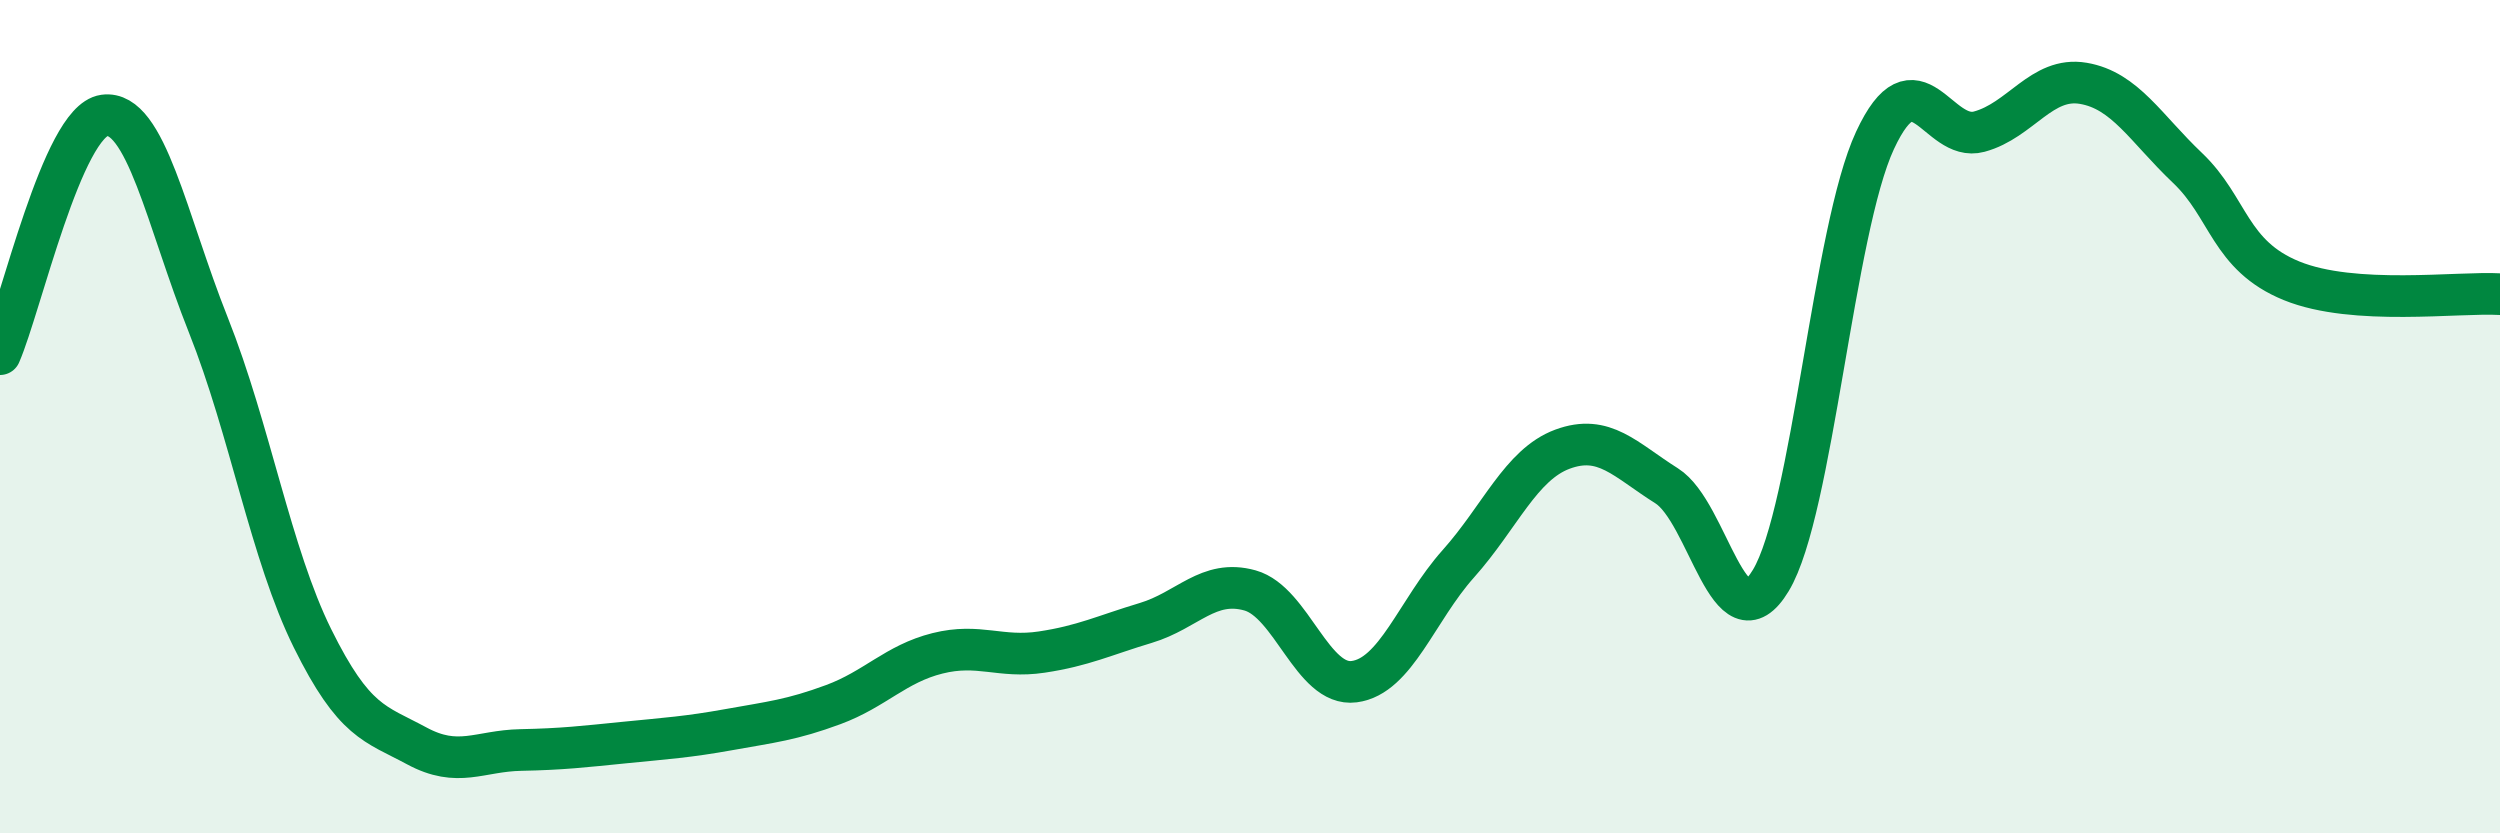 
    <svg width="60" height="20" viewBox="0 0 60 20" xmlns="http://www.w3.org/2000/svg">
      <path
        d="M 0,8.5 C 0.5,7.35 1.5,2.91 2.5,2.77 C 3.5,2.63 4,5.29 5,7.8 C 6,10.31 6.5,13.3 7.5,15.32 C 8.5,17.34 9,17.36 10,17.9 C 11,18.44 11.5,18.02 12.5,18 C 13.5,17.98 14,17.92 15,17.82 C 16,17.72 16.5,17.69 17.5,17.51 C 18.5,17.33 19,17.28 20,16.91 C 21,16.54 21.5,15.93 22.5,15.68 C 23.5,15.43 24,15.8 25,15.65 C 26,15.5 26.5,15.25 27.5,14.95 C 28.5,14.65 29,13.89 30,14.17 C 31,14.45 31.5,16.49 32.5,16.36 C 33.5,16.23 34,14.65 35,13.53 C 36,12.41 36.5,11.15 37.5,10.78 C 38.5,10.41 39,11.03 40,11.66 C 41,12.29 41.5,15.59 42.5,13.93 C 43.5,12.27 44,5.52 45,3.37 C 46,1.22 46.5,3.43 47.5,3.16 C 48.5,2.89 49,1.83 50,2 C 51,2.17 51.5,3.08 52.5,4.03 C 53.5,4.98 53.5,6.13 55,6.74 C 56.5,7.35 59,7 60,7.06L60 20L0 20Z"
        fill="#008740"
        opacity="0.1"
        stroke-linecap="round"
        stroke-linejoin="round"
      />
      <path
        d="M 0,8.5 C 0.5,7.35 1.5,2.91 2.5,2.77 C 3.5,2.63 4,5.29 5,7.8 C 6,10.31 6.5,13.3 7.5,15.32 C 8.5,17.34 9,17.36 10,17.9 C 11,18.44 11.5,18.02 12.5,18 C 13.5,17.98 14,17.92 15,17.82 C 16,17.72 16.5,17.69 17.5,17.51 C 18.5,17.33 19,17.28 20,16.91 C 21,16.54 21.5,15.93 22.5,15.68 C 23.5,15.43 24,15.8 25,15.65 C 26,15.5 26.5,15.25 27.5,14.95 C 28.5,14.65 29,13.89 30,14.17 C 31,14.45 31.5,16.49 32.5,16.36 C 33.5,16.23 34,14.65 35,13.53 C 36,12.41 36.5,11.15 37.5,10.78 C 38.5,10.41 39,11.03 40,11.66 C 41,12.29 41.5,15.59 42.5,13.93 C 43.5,12.27 44,5.52 45,3.37 C 46,1.22 46.5,3.43 47.5,3.16 C 48.5,2.89 49,1.83 50,2 C 51,2.17 51.5,3.08 52.5,4.03 C 53.5,4.98 53.5,6.13 55,6.74 C 56.5,7.35 59,7 60,7.06"
        stroke="#008740"
        stroke-width="1"
        fill="none"
        stroke-linecap="round"
        stroke-linejoin="round"
      />
    </svg>
  